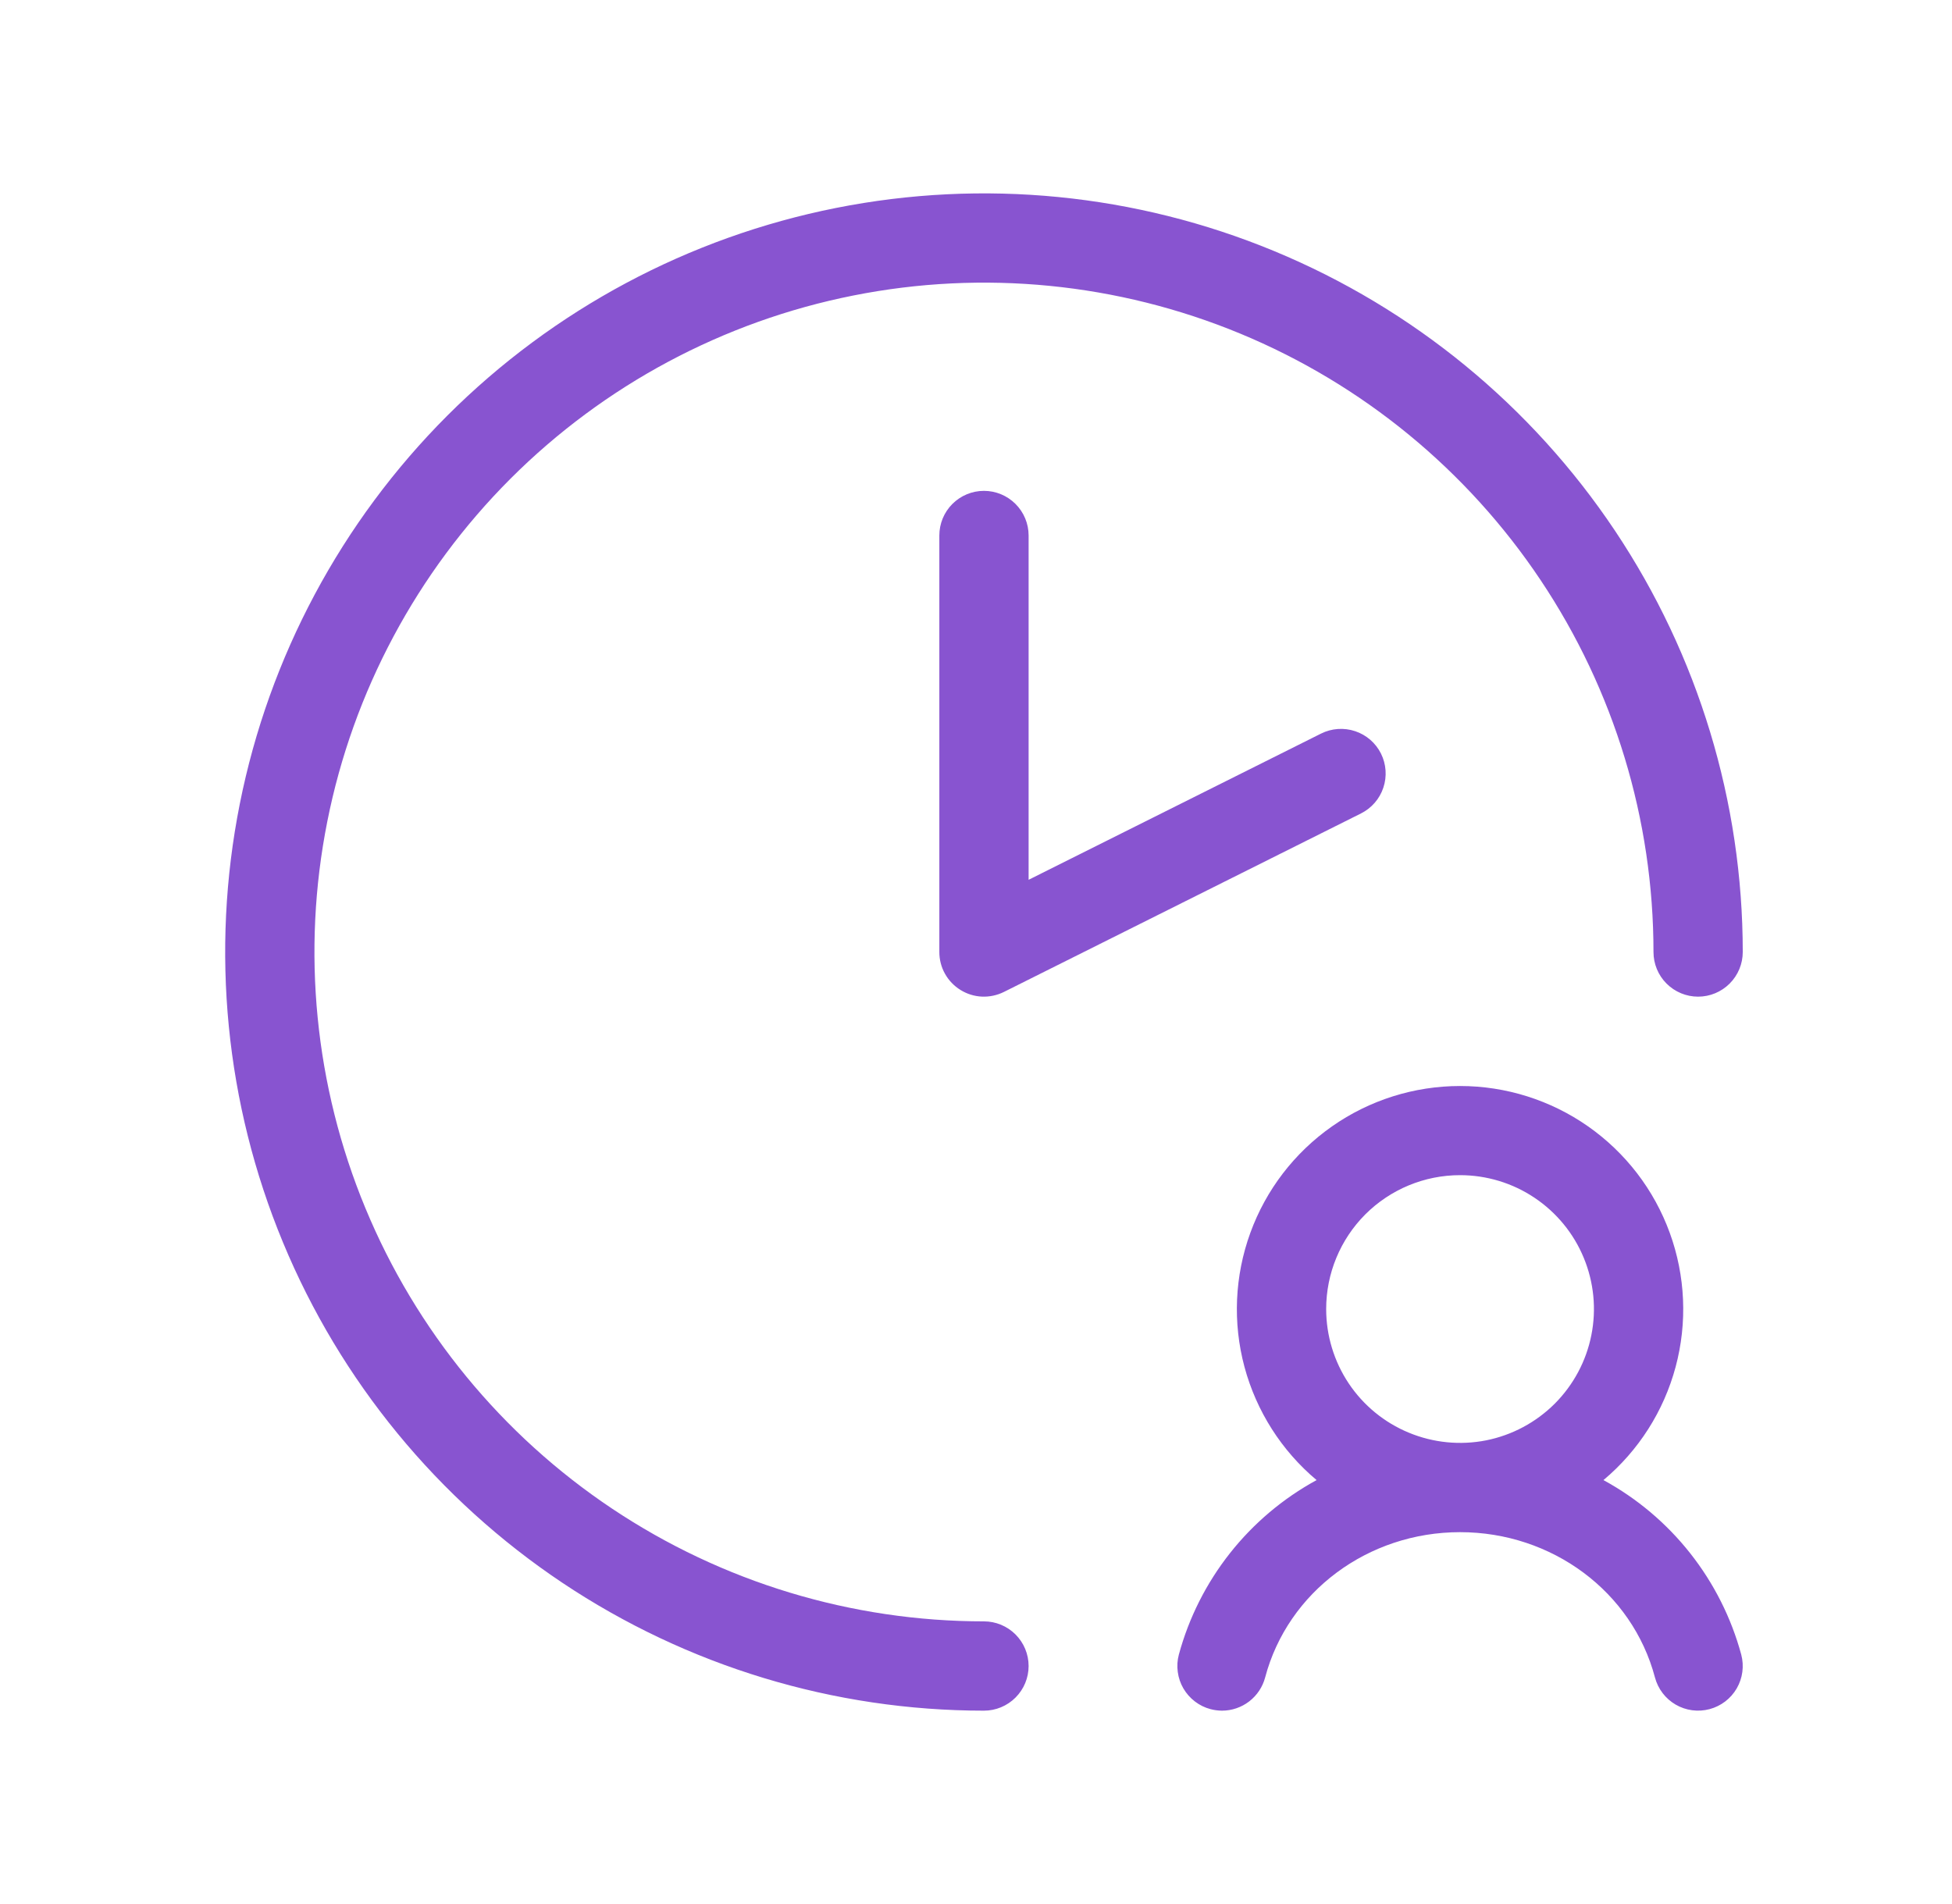 <svg width="41" height="40" viewBox="0 0 41 40" fill="none" xmlns="http://www.w3.org/2000/svg">
<path d="M21.605 11.25V18.483L27.748 15.411C27.971 15.3 28.228 15.282 28.464 15.361C28.7 15.439 28.895 15.609 29.006 15.831C29.117 16.054 29.135 16.311 29.056 16.547C28.978 16.783 28.808 16.978 28.586 17.089L21.086 20.839C20.943 20.91 20.784 20.944 20.624 20.937C20.465 20.93 20.31 20.882 20.174 20.797C20.038 20.713 19.926 20.596 19.848 20.456C19.77 20.317 19.73 20.16 19.73 20V11.25C19.73 11.001 19.828 10.763 20.004 10.587C20.18 10.411 20.418 10.312 20.667 10.312C20.916 10.312 21.154 10.411 21.33 10.587C21.506 10.763 21.605 11.001 21.605 11.25ZM20.667 34.062C17.886 34.062 15.167 33.238 12.854 31.692C10.542 30.147 8.739 27.951 7.675 25.381C6.611 22.812 6.332 19.984 6.875 17.256C7.417 14.529 8.757 12.023 10.723 10.056C12.69 8.09 15.196 6.75 17.924 6.208C20.651 5.665 23.479 5.944 26.049 7.008C28.618 8.072 30.814 9.875 32.359 12.187C33.905 14.5 34.73 17.219 34.73 20C34.73 20.249 34.828 20.487 35.004 20.663C35.18 20.839 35.418 20.938 35.667 20.938C35.916 20.938 36.154 20.839 36.33 20.663C36.506 20.487 36.605 20.249 36.605 20C36.605 16.848 35.67 13.767 33.919 11.146C32.167 8.525 29.678 6.482 26.766 5.276C23.854 4.069 20.649 3.754 17.558 4.369C14.466 4.984 11.626 6.502 9.397 8.73C7.169 10.959 5.651 13.799 5.036 16.891C4.421 19.982 4.736 23.187 5.943 26.099C7.149 29.011 9.192 31.5 11.813 33.252C14.434 35.003 17.515 35.938 20.667 35.938C20.916 35.938 21.154 35.839 21.33 35.663C21.506 35.487 21.605 35.249 21.605 35C21.605 34.751 21.506 34.513 21.33 34.337C21.154 34.161 20.916 34.062 20.667 34.062ZM36.573 34.759C36.637 35 36.603 35.256 36.478 35.471C36.353 35.686 36.148 35.842 35.908 35.906C35.667 35.97 35.411 35.936 35.196 35.811C34.981 35.686 34.825 35.481 34.761 35.241C34.283 33.438 32.6 32.188 30.667 32.188C28.734 32.188 27.051 33.438 26.573 35.241C26.52 35.441 26.402 35.617 26.239 35.743C26.075 35.869 25.874 35.938 25.667 35.938C25.586 35.937 25.505 35.927 25.426 35.906C25.307 35.875 25.196 35.82 25.098 35.745C25 35.67 24.918 35.577 24.856 35.471C24.794 35.364 24.754 35.247 24.738 35.124C24.721 35.002 24.729 34.878 24.761 34.759C24.971 33.985 25.336 33.261 25.833 32.631C26.33 32.001 26.95 31.478 27.654 31.094C26.917 30.476 26.389 29.645 26.139 28.716C25.89 27.787 25.933 26.804 26.262 25.9C26.591 24.995 27.19 24.215 27.978 23.663C28.766 23.111 29.705 22.815 30.667 22.815C31.629 22.815 32.568 23.111 33.356 23.663C34.144 24.215 34.743 24.995 35.072 25.9C35.401 26.804 35.444 27.787 35.195 28.716C34.946 29.645 34.417 30.476 33.679 31.094C34.384 31.478 35.004 32.001 35.501 32.631C35.998 33.261 36.363 33.985 36.573 34.759ZM27.855 27.5C27.855 28.056 28.02 28.6 28.328 29.062C28.637 29.525 29.077 29.886 29.591 30.098C30.105 30.311 30.67 30.367 31.216 30.259C31.761 30.15 32.262 29.882 32.656 29.489C33.049 29.095 33.317 28.594 33.425 28.049C33.534 27.503 33.478 26.938 33.265 26.424C33.053 25.91 32.692 25.471 32.23 25.162C31.767 24.852 31.223 24.688 30.667 24.688C29.921 24.688 29.206 24.984 28.678 25.511C28.151 26.039 27.855 26.754 27.855 27.5Z" fill="#8854D0"/>
</svg>
